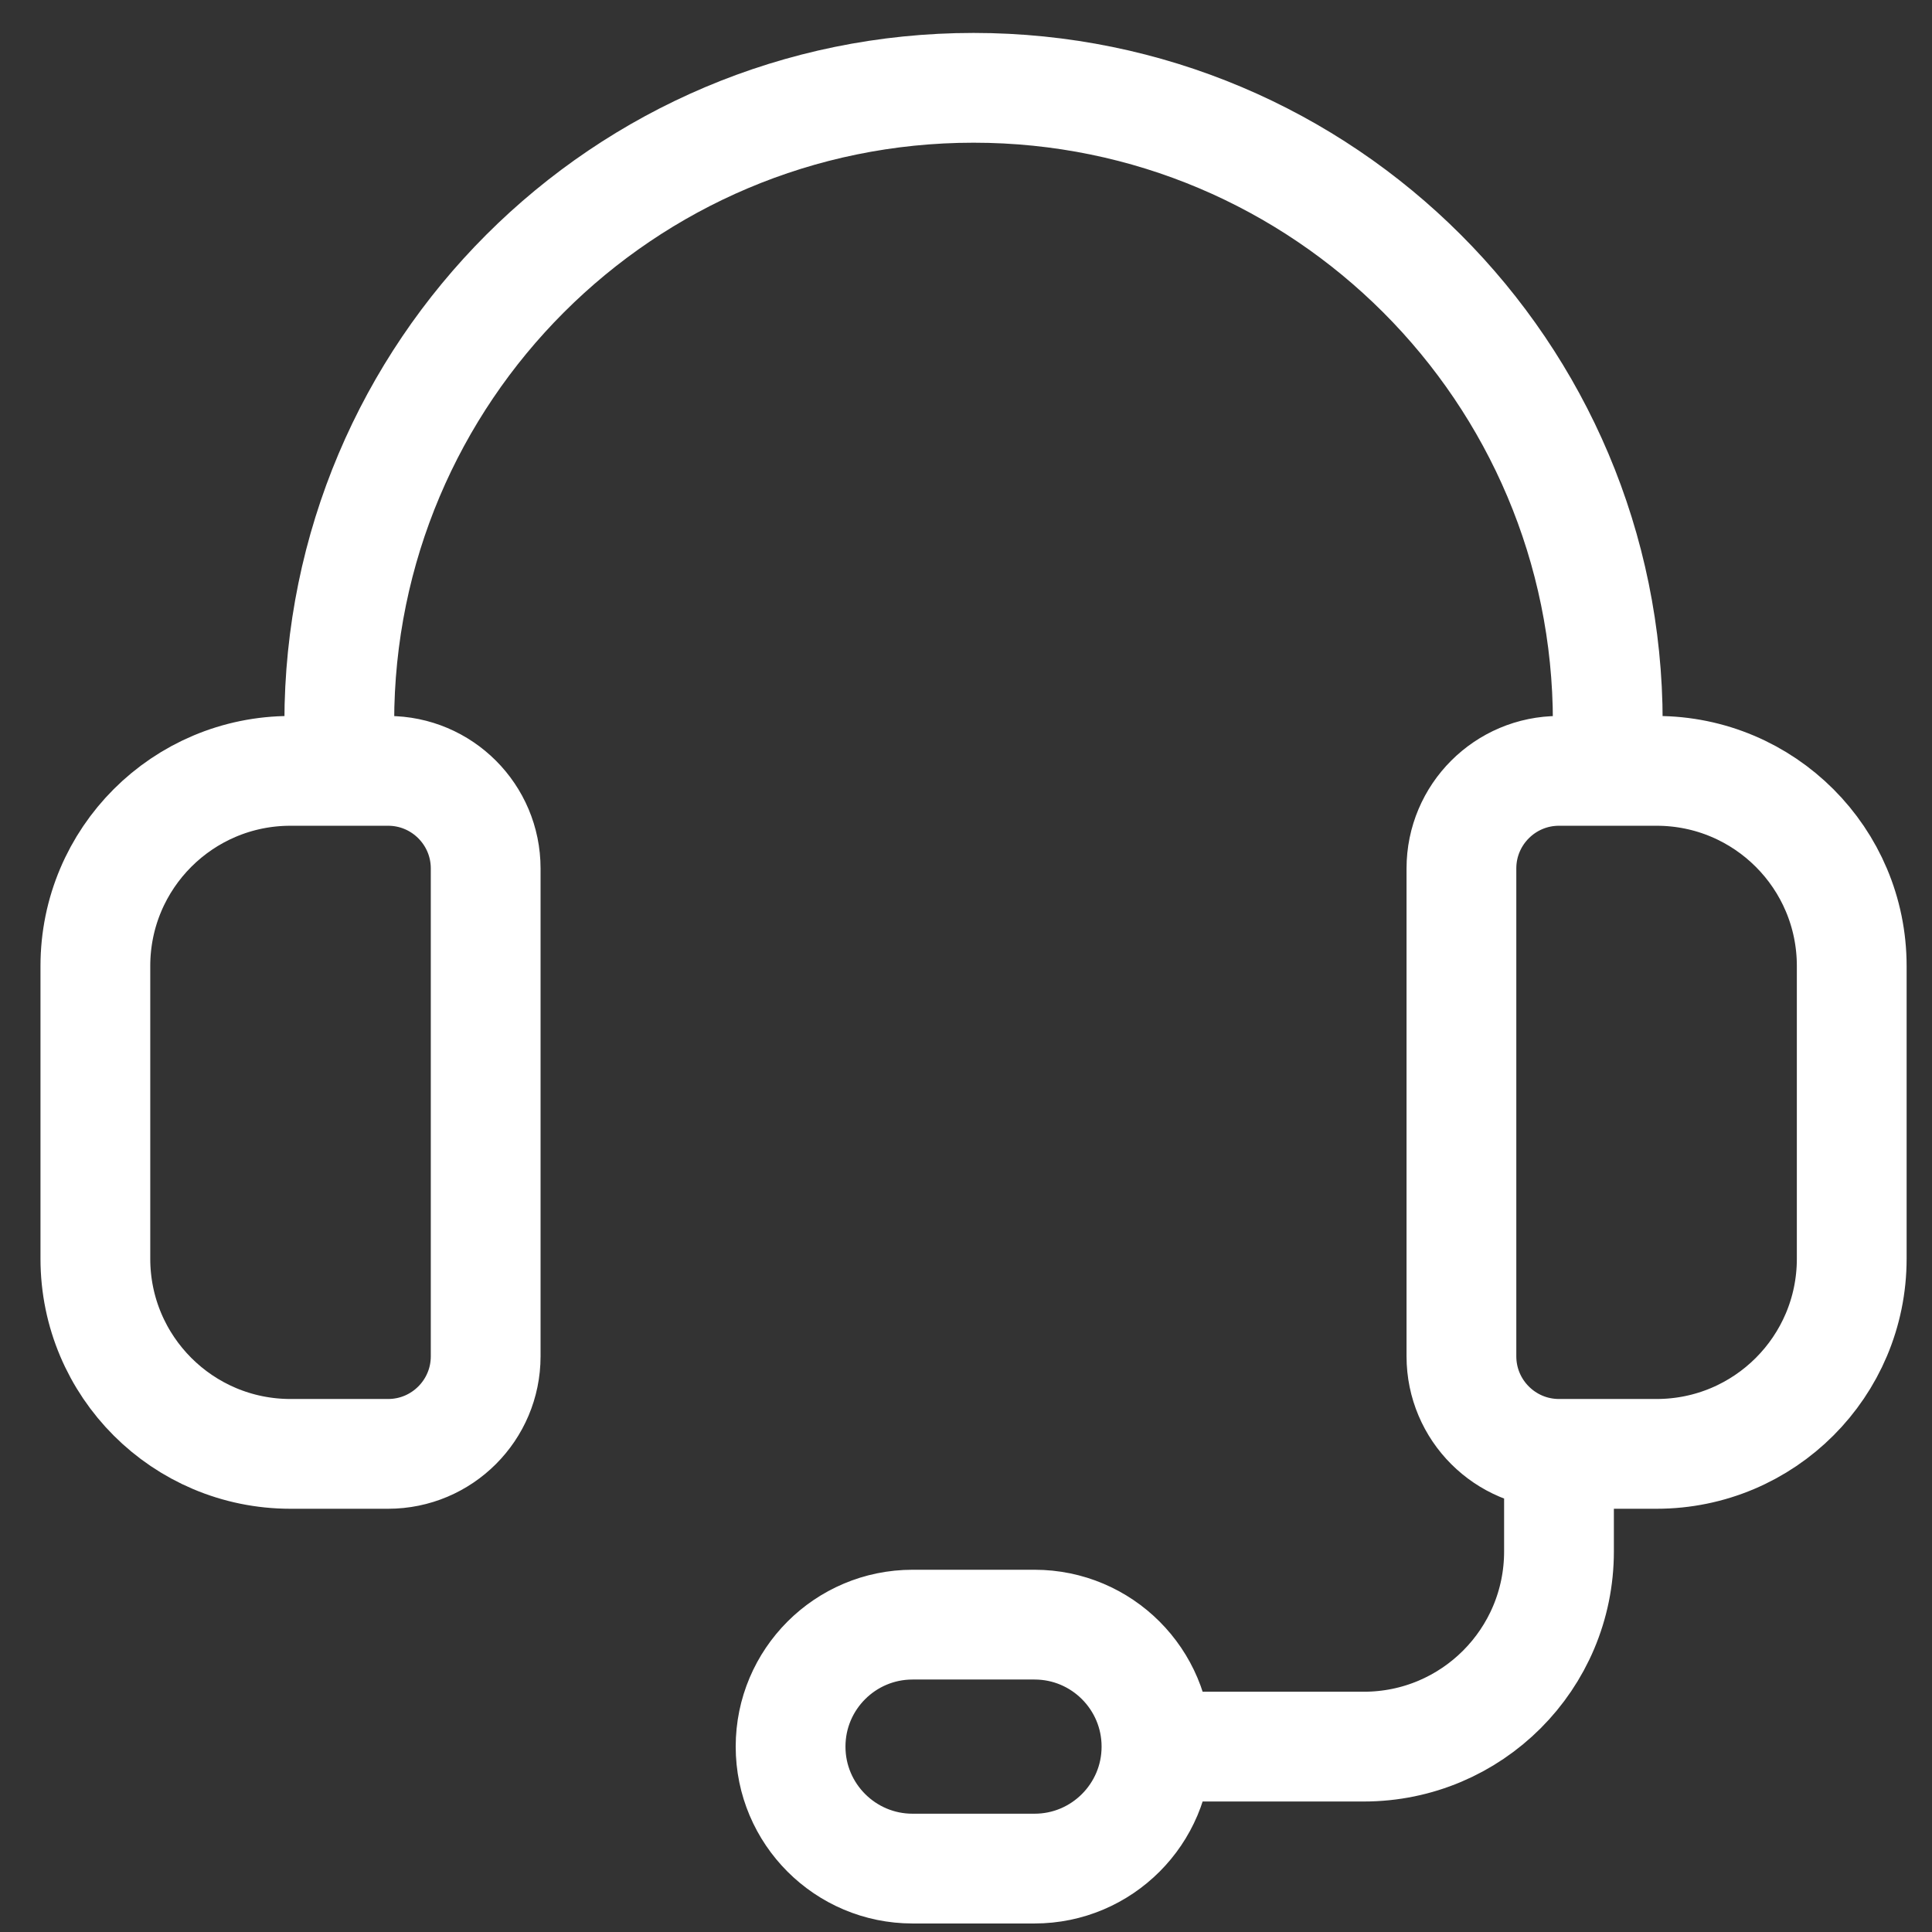 <svg width="44" height="44" viewBox="0 0 44 44" fill="none" xmlns="http://www.w3.org/2000/svg">
<rect x="0" y="0" width="44" height="44" fill="#333333" stroke="none"/>
<path d="M35.505 33.111H37.727C40.183 33.111 42.172 31.122 42.172 28.667V22C42.172 19.544 40.183 17.556 37.727 17.556H35.505C34.279 17.556 33.283 18.551 33.283 19.778V30.889C33.283 32.116 34.279 33.111 35.505 33.111ZM35.505 33.111V35.333C35.505 37.789 33.516 39.778 31.061 39.778H26.338M36.616 17.556V16.444C36.616 8.467 30.15 2 22.172 2C14.194 2 7.727 8.467 7.727 16.444V17.556M26.338 39.778C26.338 38.244 25.094 37 23.561 37H20.783C19.25 37 18.005 38.244 18.005 39.778C18.005 41.311 19.25 42.556 20.783 42.556H23.561C25.094 42.556 26.338 41.311 26.338 39.778ZM8.839 33.111H6.616C4.161 33.111 2.172 31.122 2.172 28.667V22C2.172 19.544 4.161 17.556 6.616 17.556H8.839C10.065 17.556 11.061 18.551 11.061 19.778V30.889C11.061 32.116 10.065 33.111 8.839 33.111Z" stroke="#ffffff" stroke-width="2.5" stroke-linecap="round" stroke-linejoin="round"/>
</svg>
